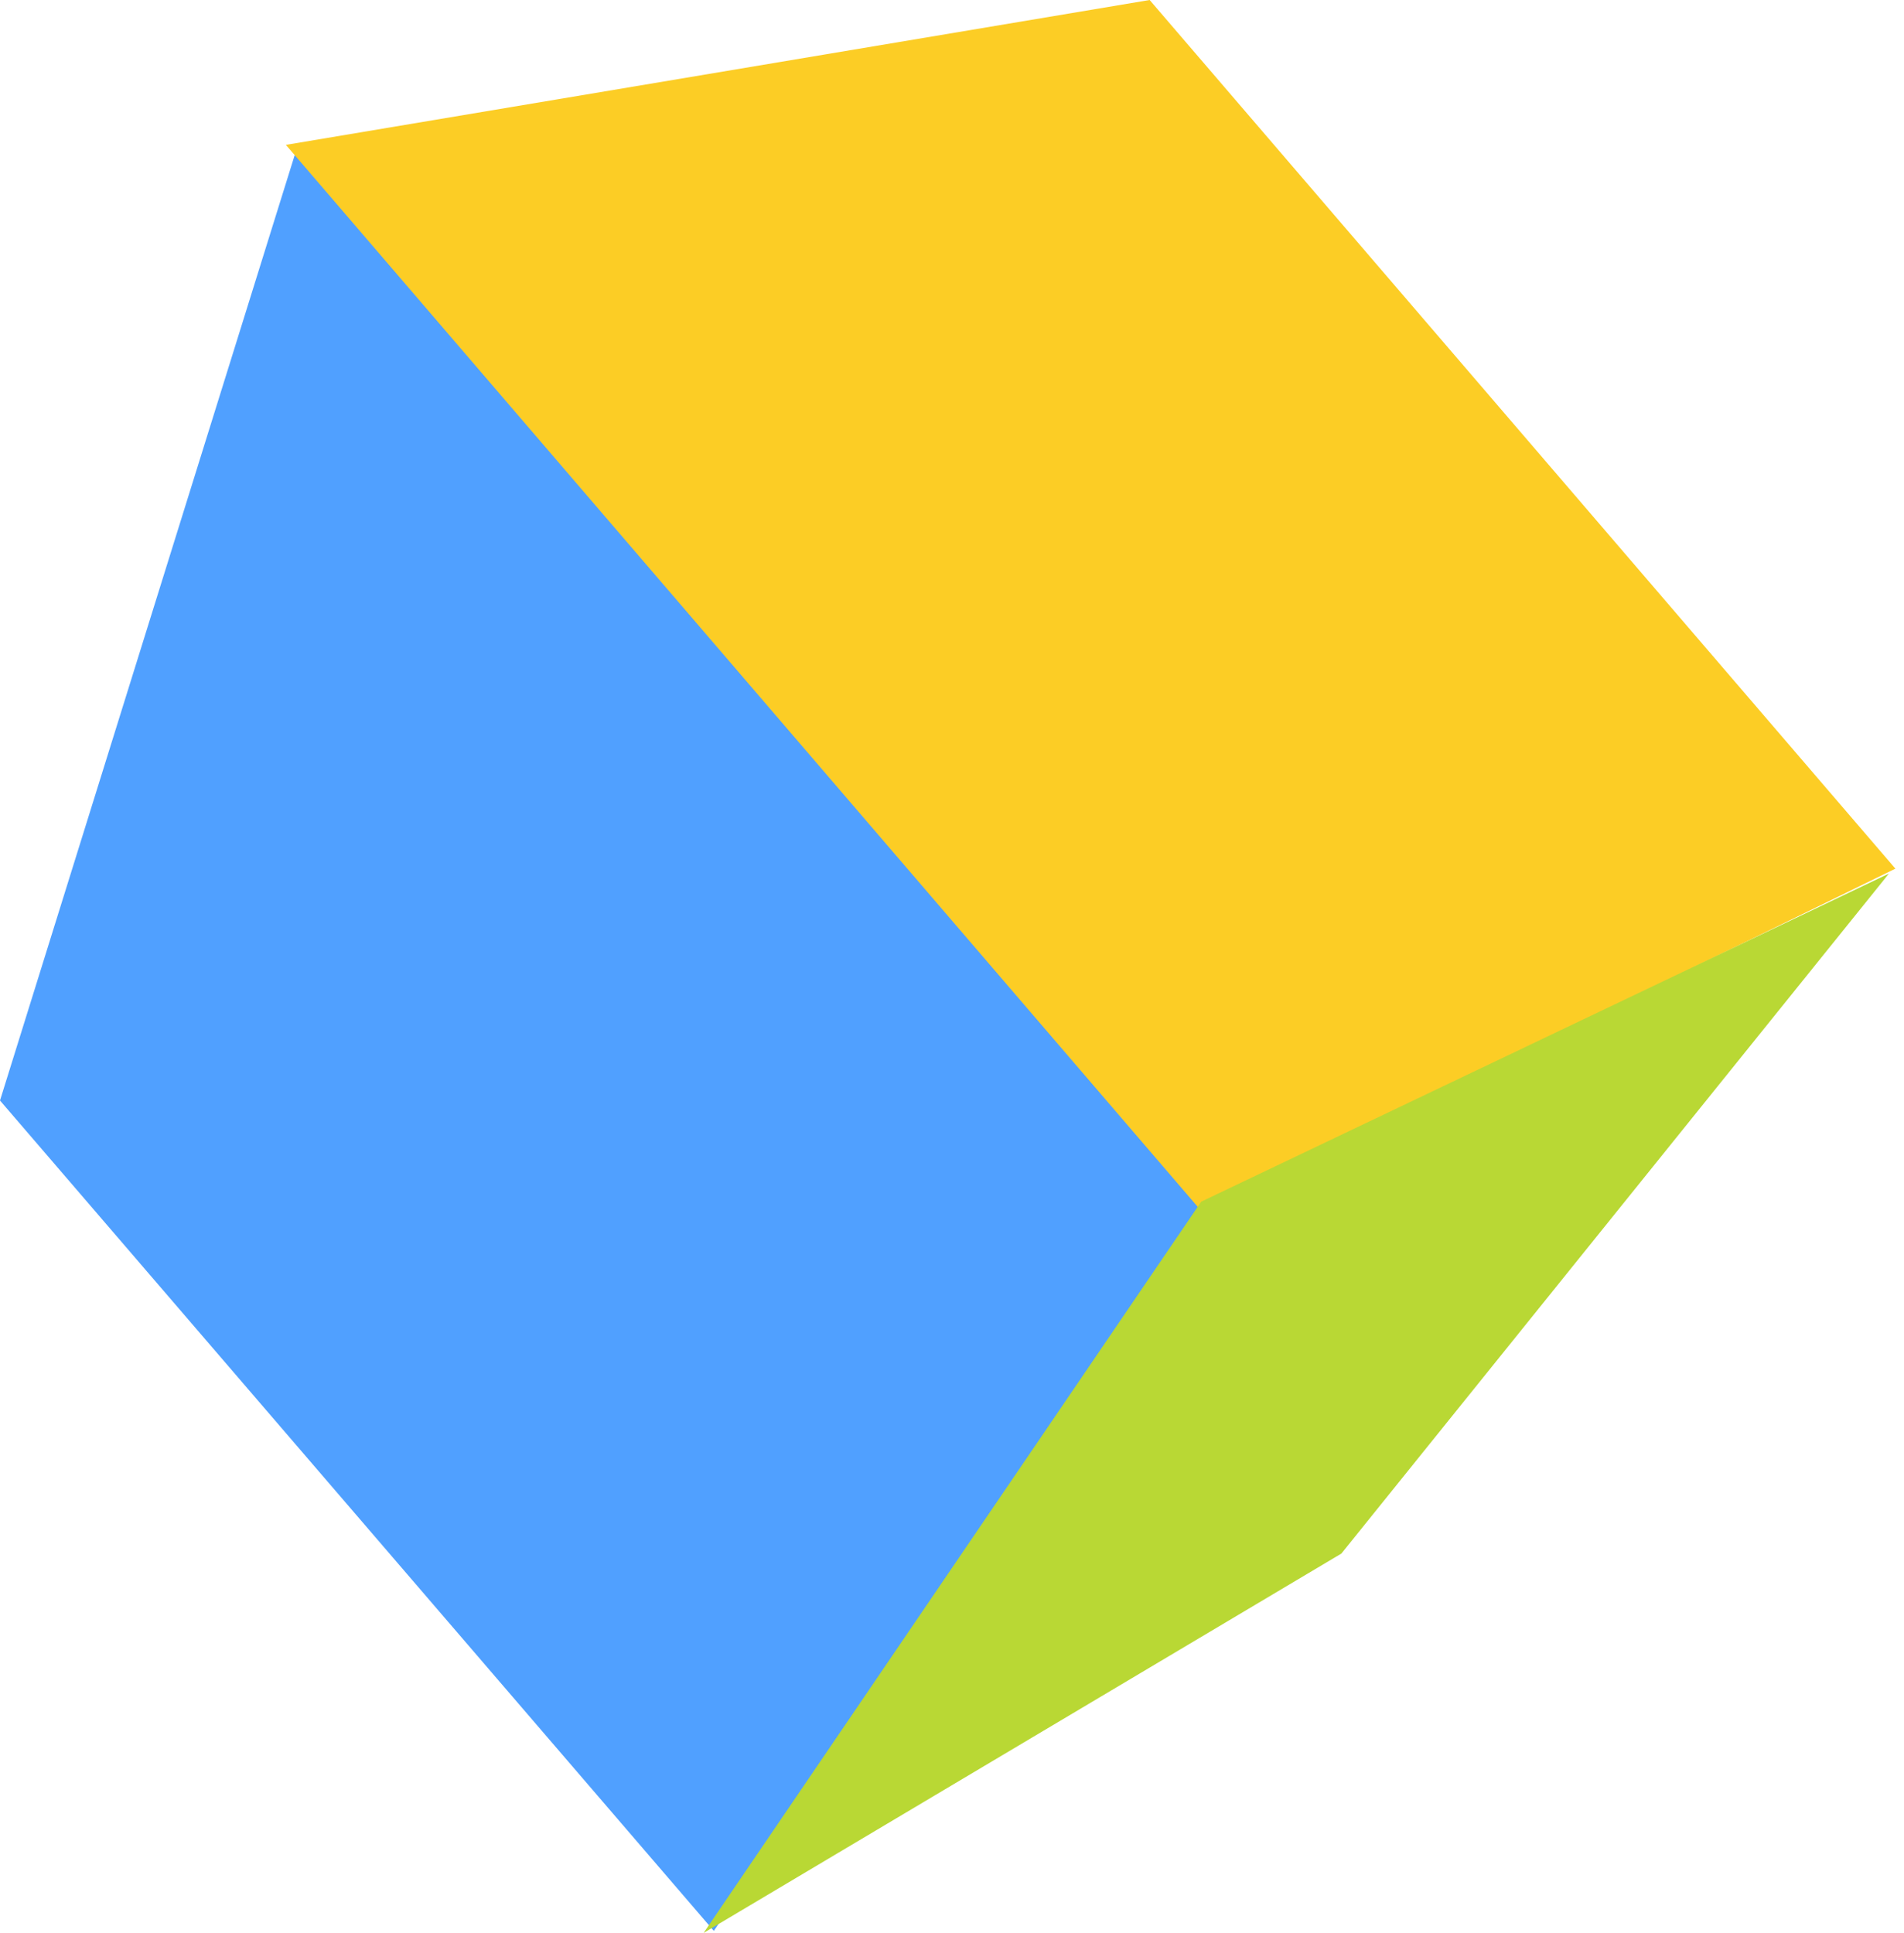 <?xml version="1.0" encoding="UTF-8"?> <svg xmlns="http://www.w3.org/2000/svg" width="198" height="201" viewBox="0 0 198 201" fill="none"> <path d="M0 114.441L30.924 15.236L125.638 125.426L74.229 200.788L0 114.441Z" fill="#50A0FF"></path> <path d="M29.731 15.064L119.554 0L197.105 90.329L124.743 125.72L29.731 15.064Z" fill="#FCCD25"></path> <path d="M73.169 201.002L139.493 161.552L196.433 90.843L124.916 124.959L73.169 201.002Z" fill="#B9D834"></path> </svg> 